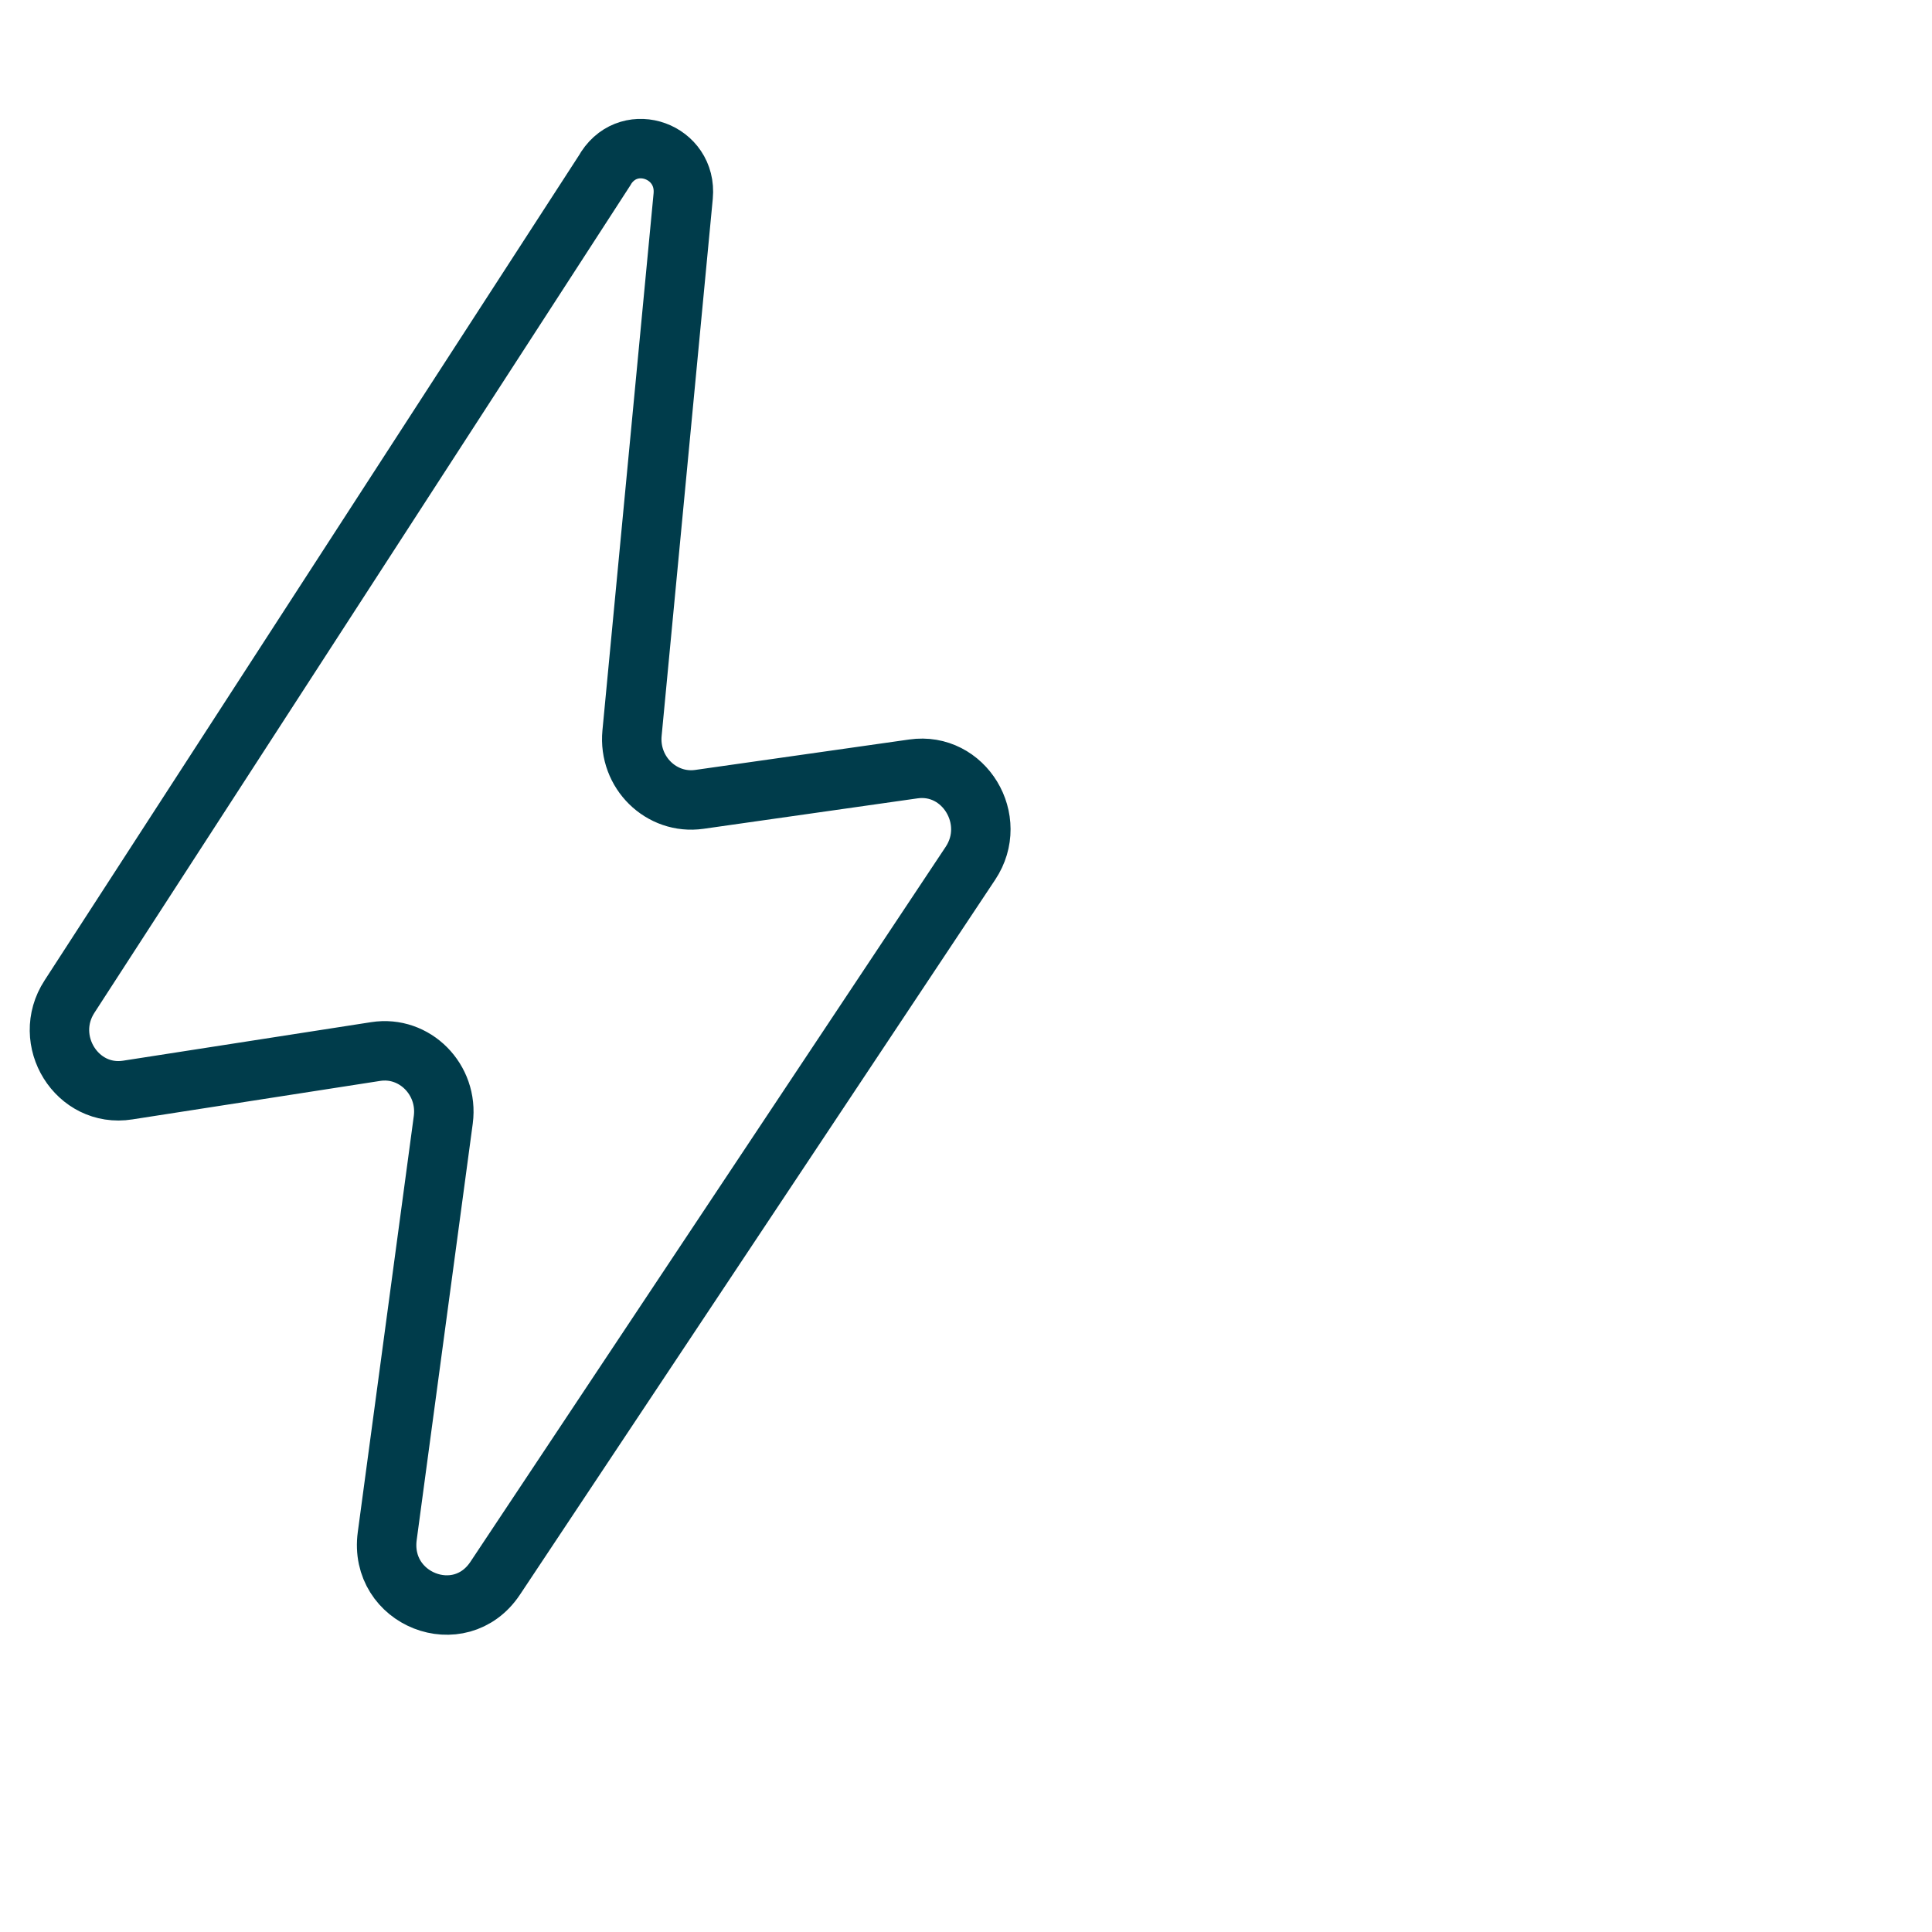 <svg width="65" height="65" viewBox="0 0 65 65" fill="none" xmlns="http://www.w3.org/2000/svg">
<path d="M20.379 5.676L2.34 33.526C1.378 35.002 2.593 36.945 4.3 36.673L12.637 35.378C13.952 35.171 15.091 36.324 14.914 37.671L13.029 51.673C12.738 53.81 15.47 54.885 16.66 53.098L32.649 29.044C33.623 27.58 32.434 25.624 30.727 25.87L23.529 26.894C22.251 27.075 21.138 25.987 21.264 24.666L22.985 6.596C23.124 5.093 21.214 4.394 20.391 5.65L20.379 5.676Z" stroke="#003C4B" stroke-width="2" stroke-linecap="round" stroke-linejoin="round"/>
</svg>
